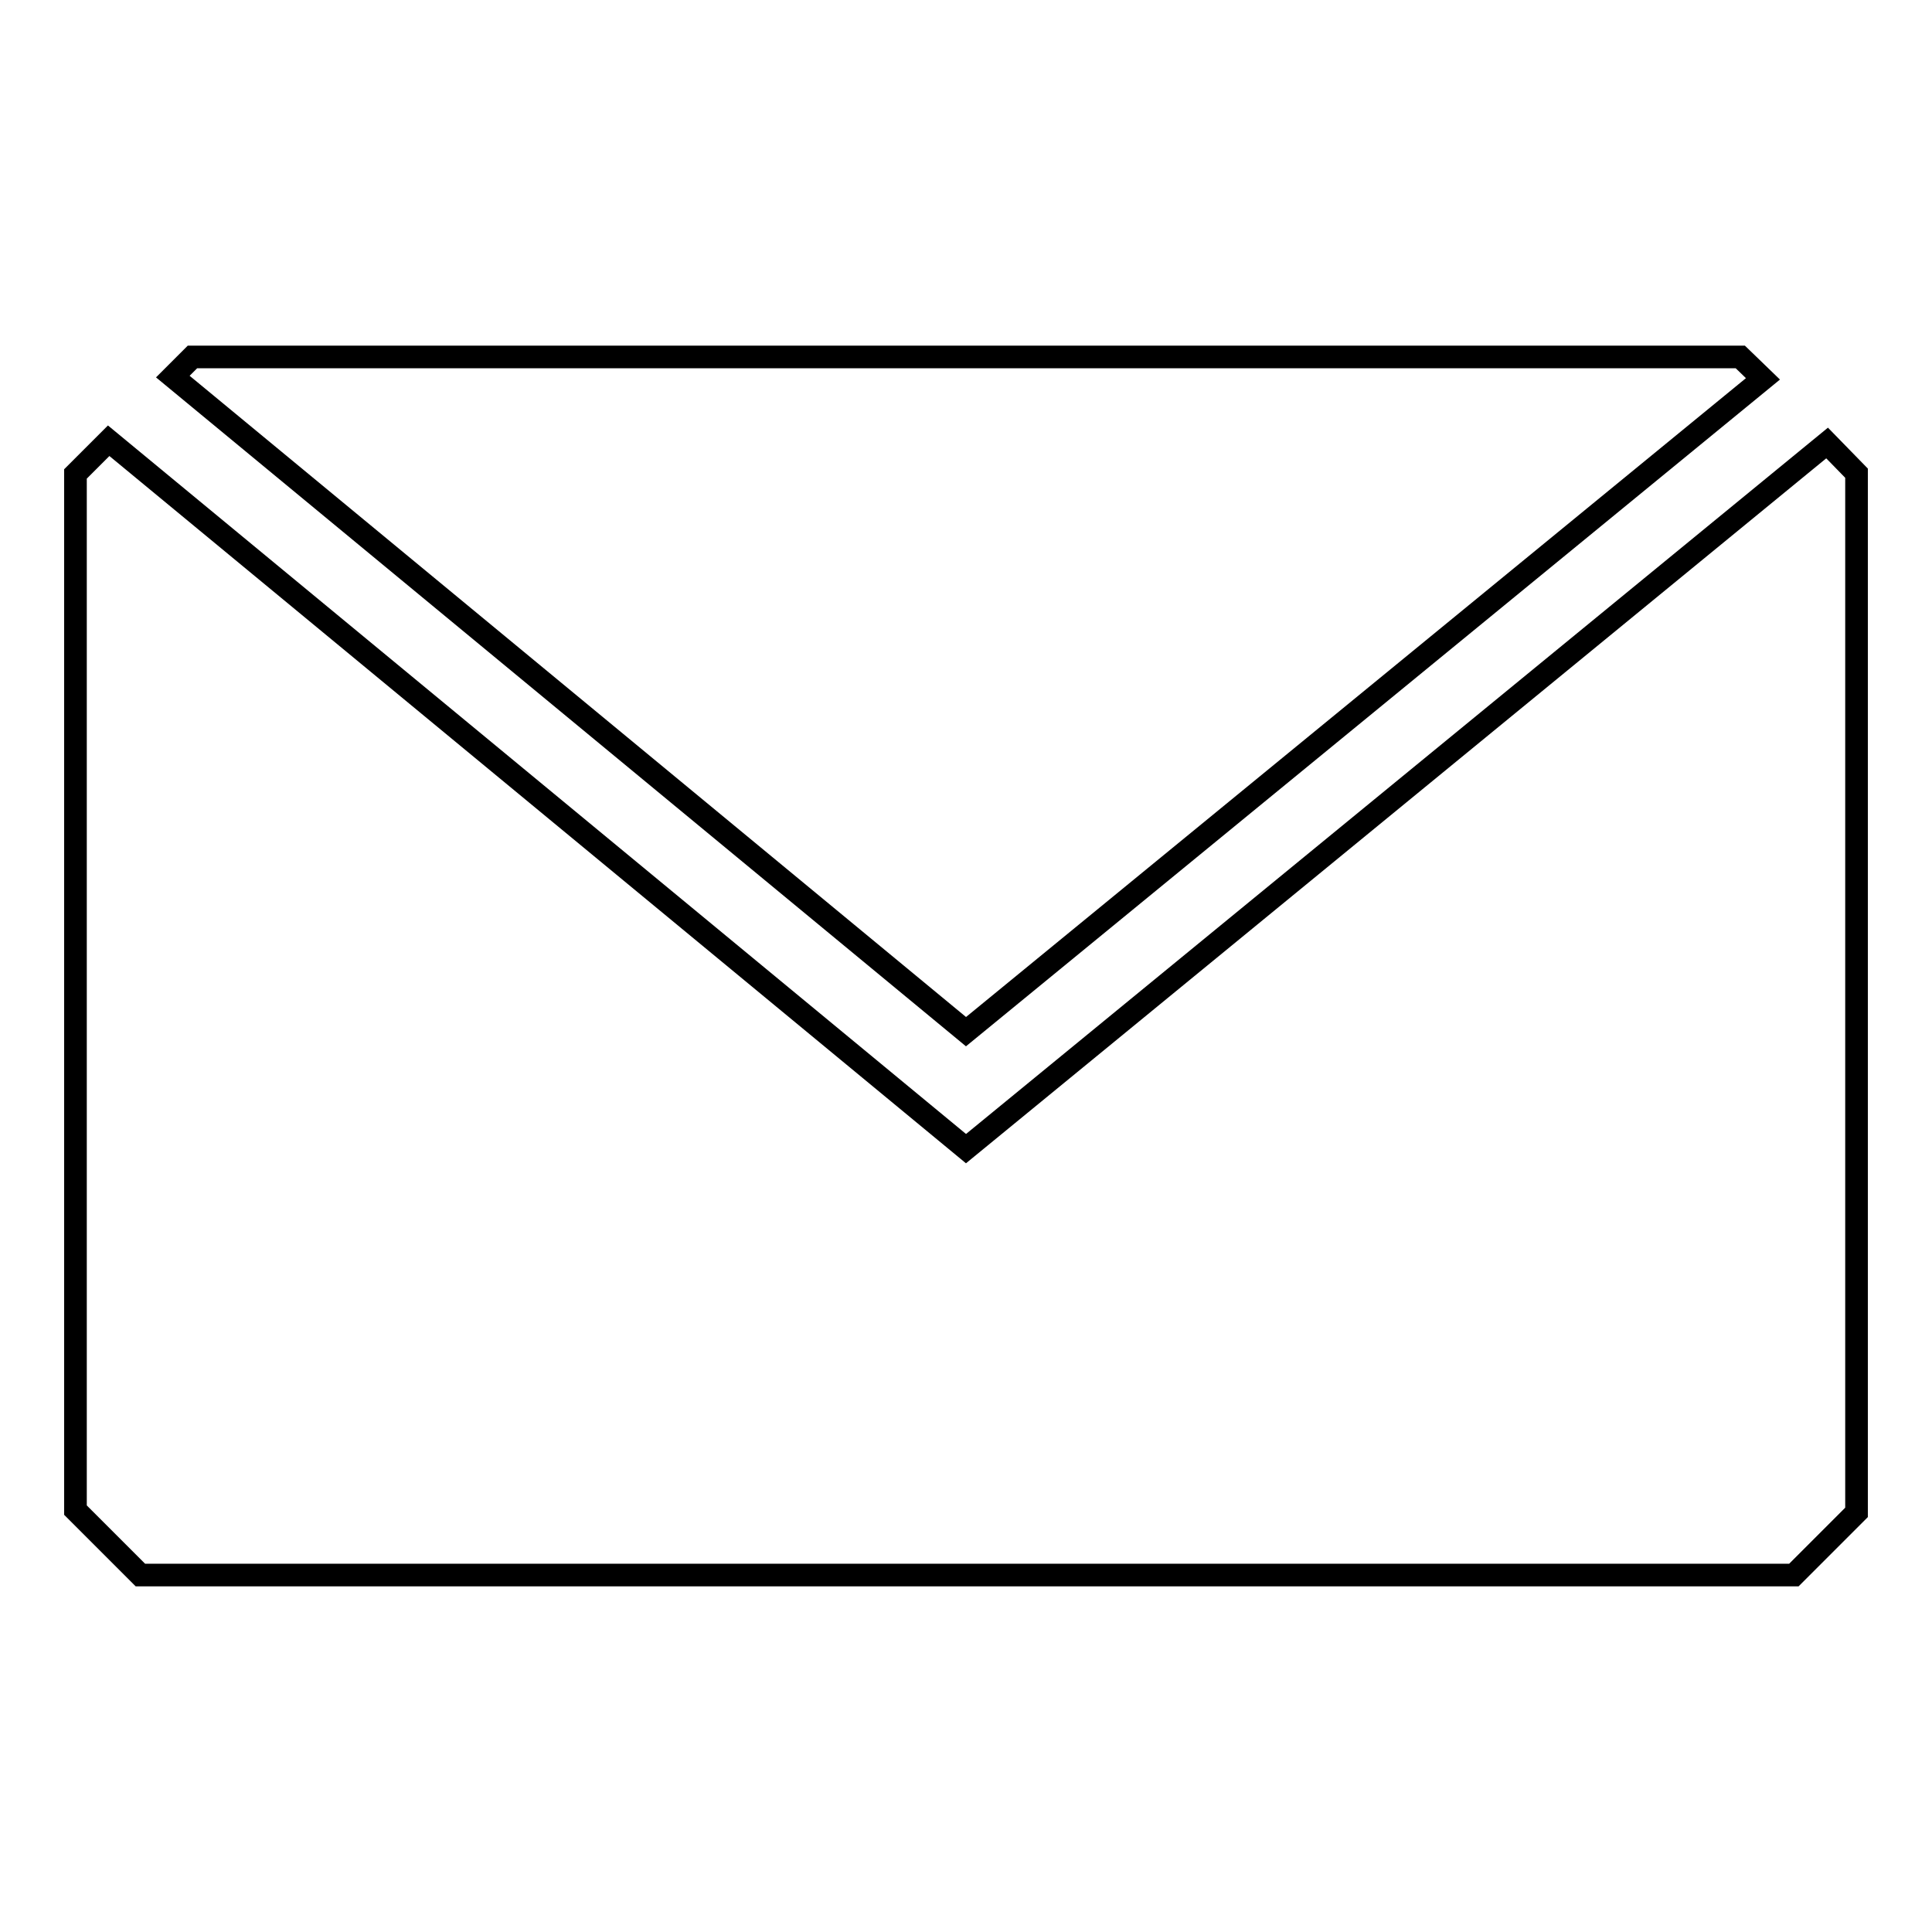 <?xml version="1.0" encoding="utf-8"?>
<!-- Svg Vector Icons : http://www.onlinewebfonts.com/icon -->
<!DOCTYPE svg PUBLIC "-//W3C//DTD SVG 1.1//EN" "http://www.w3.org/Graphics/SVG/1.1/DTD/svg11.dtd">
<svg version="1.1" xmlns="http://www.w3.org/2000/svg" xmlns:xlink="http://www.w3.org/1999/xlink" x="0px" y="0px" viewBox="0 0 256 256" enable-background="new 0 0 256 256" xml:space="preserve">
<g><g><path stroke-width="3" fill-opacity="0" stroke="#000000"  d="M230.6,47.3H25.5l-2.6,2.6L128,136.7l105.6-86.5L230.6,47.3z"/><path stroke-width="3" fill-opacity="0" stroke="#000000"  d="M242.1,58.7L128,152.2L14.4,58.4L10,62.8v137.3l8.6,8.6h219.1l8.3-8.3V62.7L242.1,58.7z"/></g></g>
</svg>